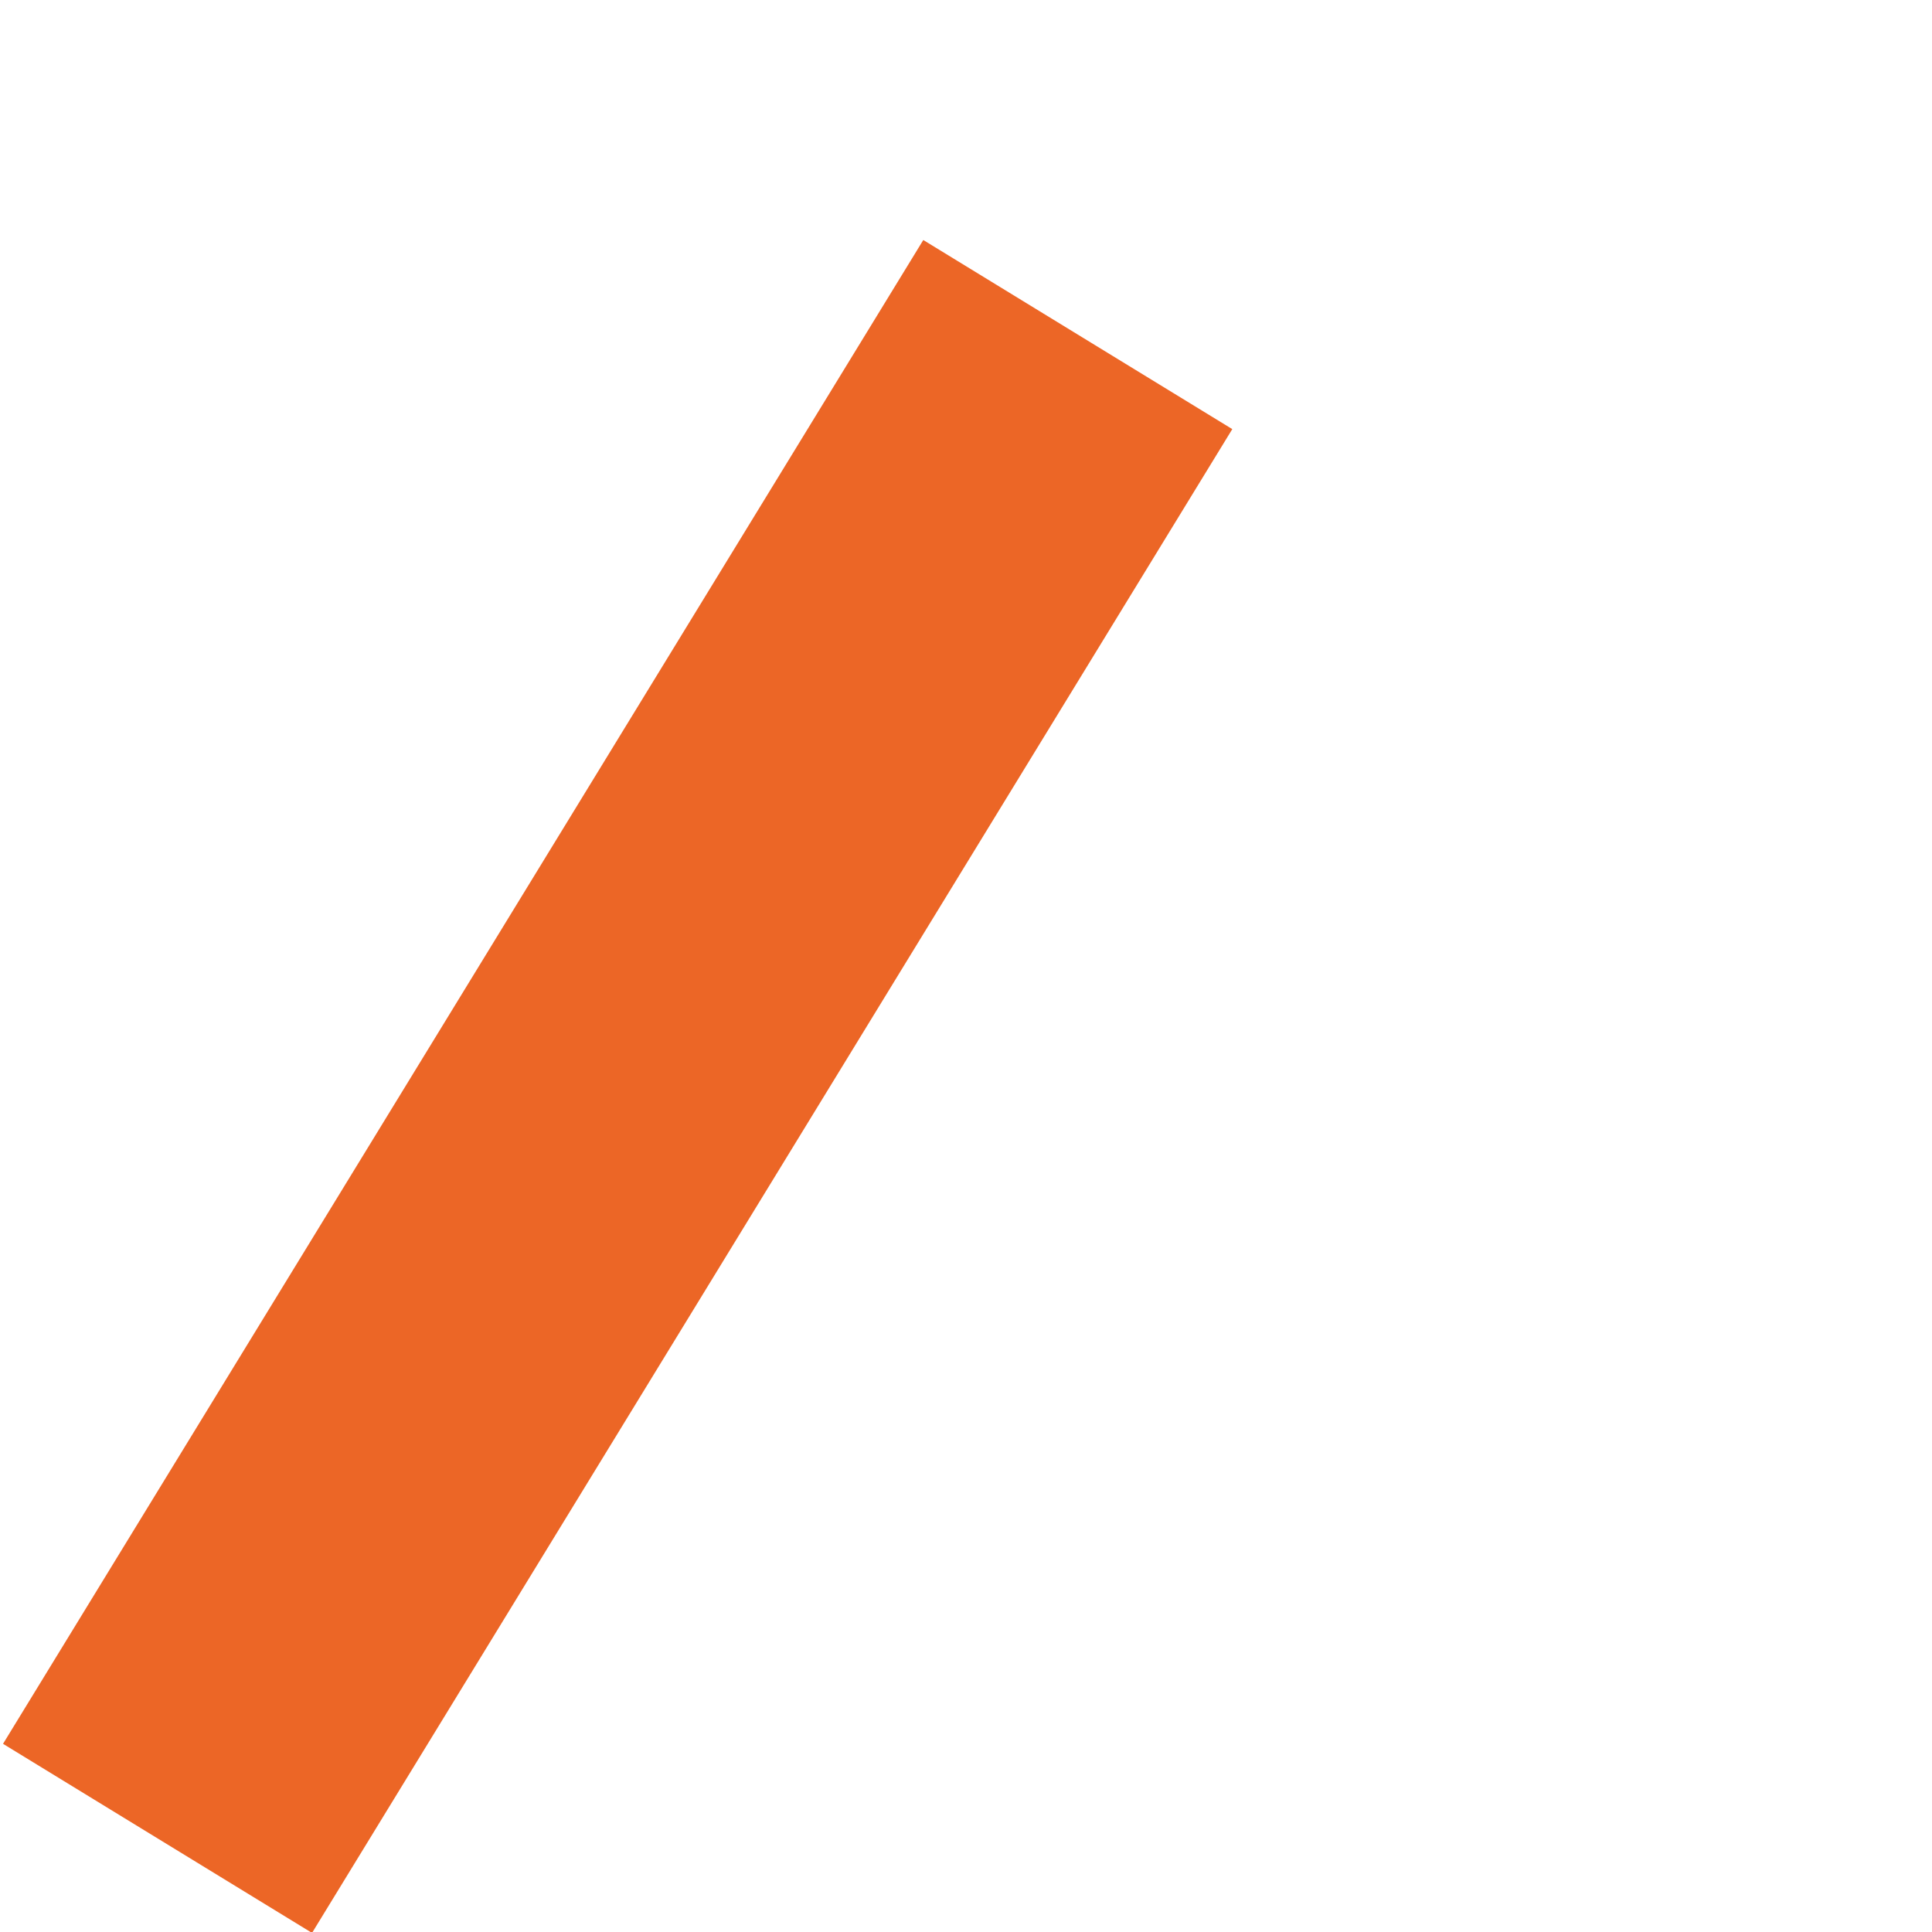 <?xml version="1.0" encoding="UTF-8"?> <svg xmlns="http://www.w3.org/2000/svg" xmlns:xlink="http://www.w3.org/1999/xlink" version="1.1" id="Layer_1" x="0px" y="0px" width="16px" height="16px" viewBox="0 0 16 16" style="enable-background:new 0 0 16 16;" xml:space="preserve"> <style type="text/css"> .st0{fill:#EC6626;} </style> <rect x="-2.2" y="7.5" transform="matrix(0.522 -0.853 0.853 0.522 -5.224 8.65)" class="st0" width="14.6" height="3"></rect> </svg> 